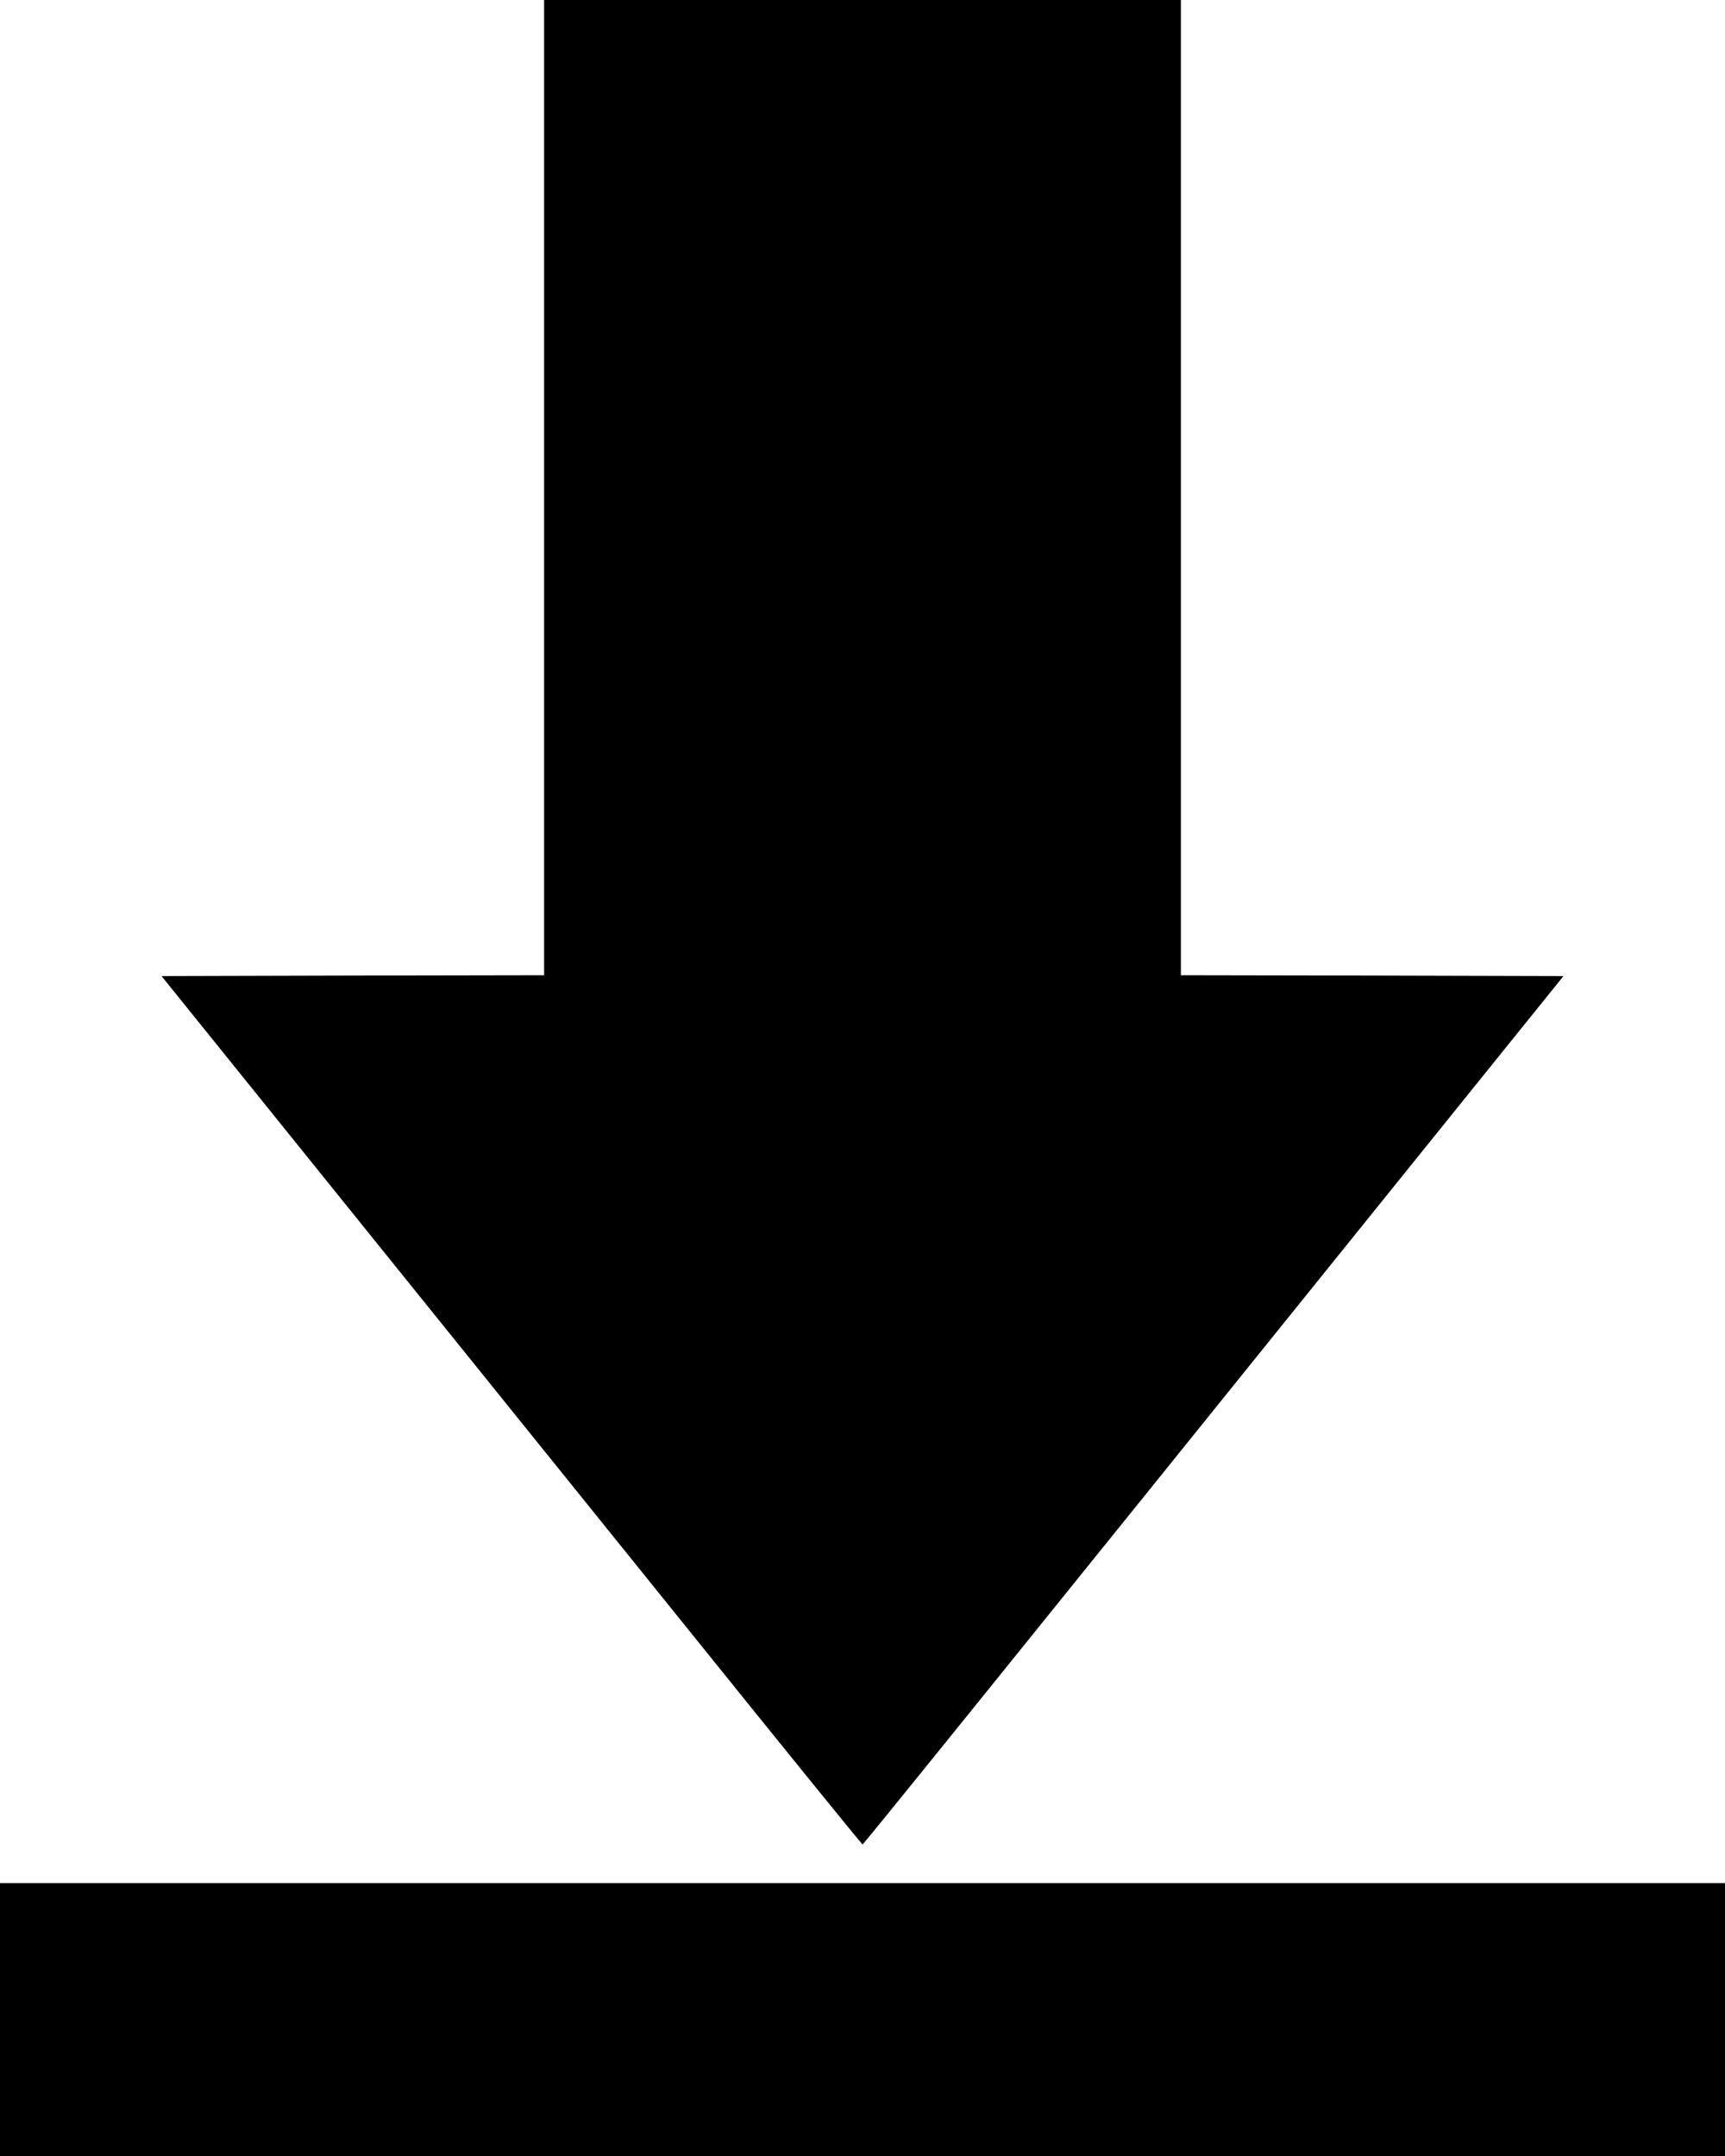 <?xml version="1.0" standalone="no"?>
<!DOCTYPE svg PUBLIC "-//W3C//DTD SVG 20010904//EN"
 "http://www.w3.org/TR/2001/REC-SVG-20010904/DTD/svg10.dtd">
<svg version="1.0" xmlns="http://www.w3.org/2000/svg"
 width="1024pt" height="1280pt" viewBox="0 0 1024 1280"
 preserveAspectRatio="xMidYMid meet">
<g transform="translate(0,1280) scale(0.1,-0.1)"
fill="#000000" stroke="none">
<path d="M3230 9905 l0 -2895 -1136 -2 -1135 -3 1072 -1330 c589 -731 1524
-1891 2077 -2577 553 -687 1008 -1248 1012 -1248 6 0 511 625 3363 4165 l798
990 -1136 3 -1135 2 0 2895 0 2895 -1890 0 -1890 0 0 -2895z"/>
<path d="M0 810 l0 -810 5120 0 5120 0 0 810 0 810 -5120 0 -5120 0 0 -810z"/>
</g>
</svg>
